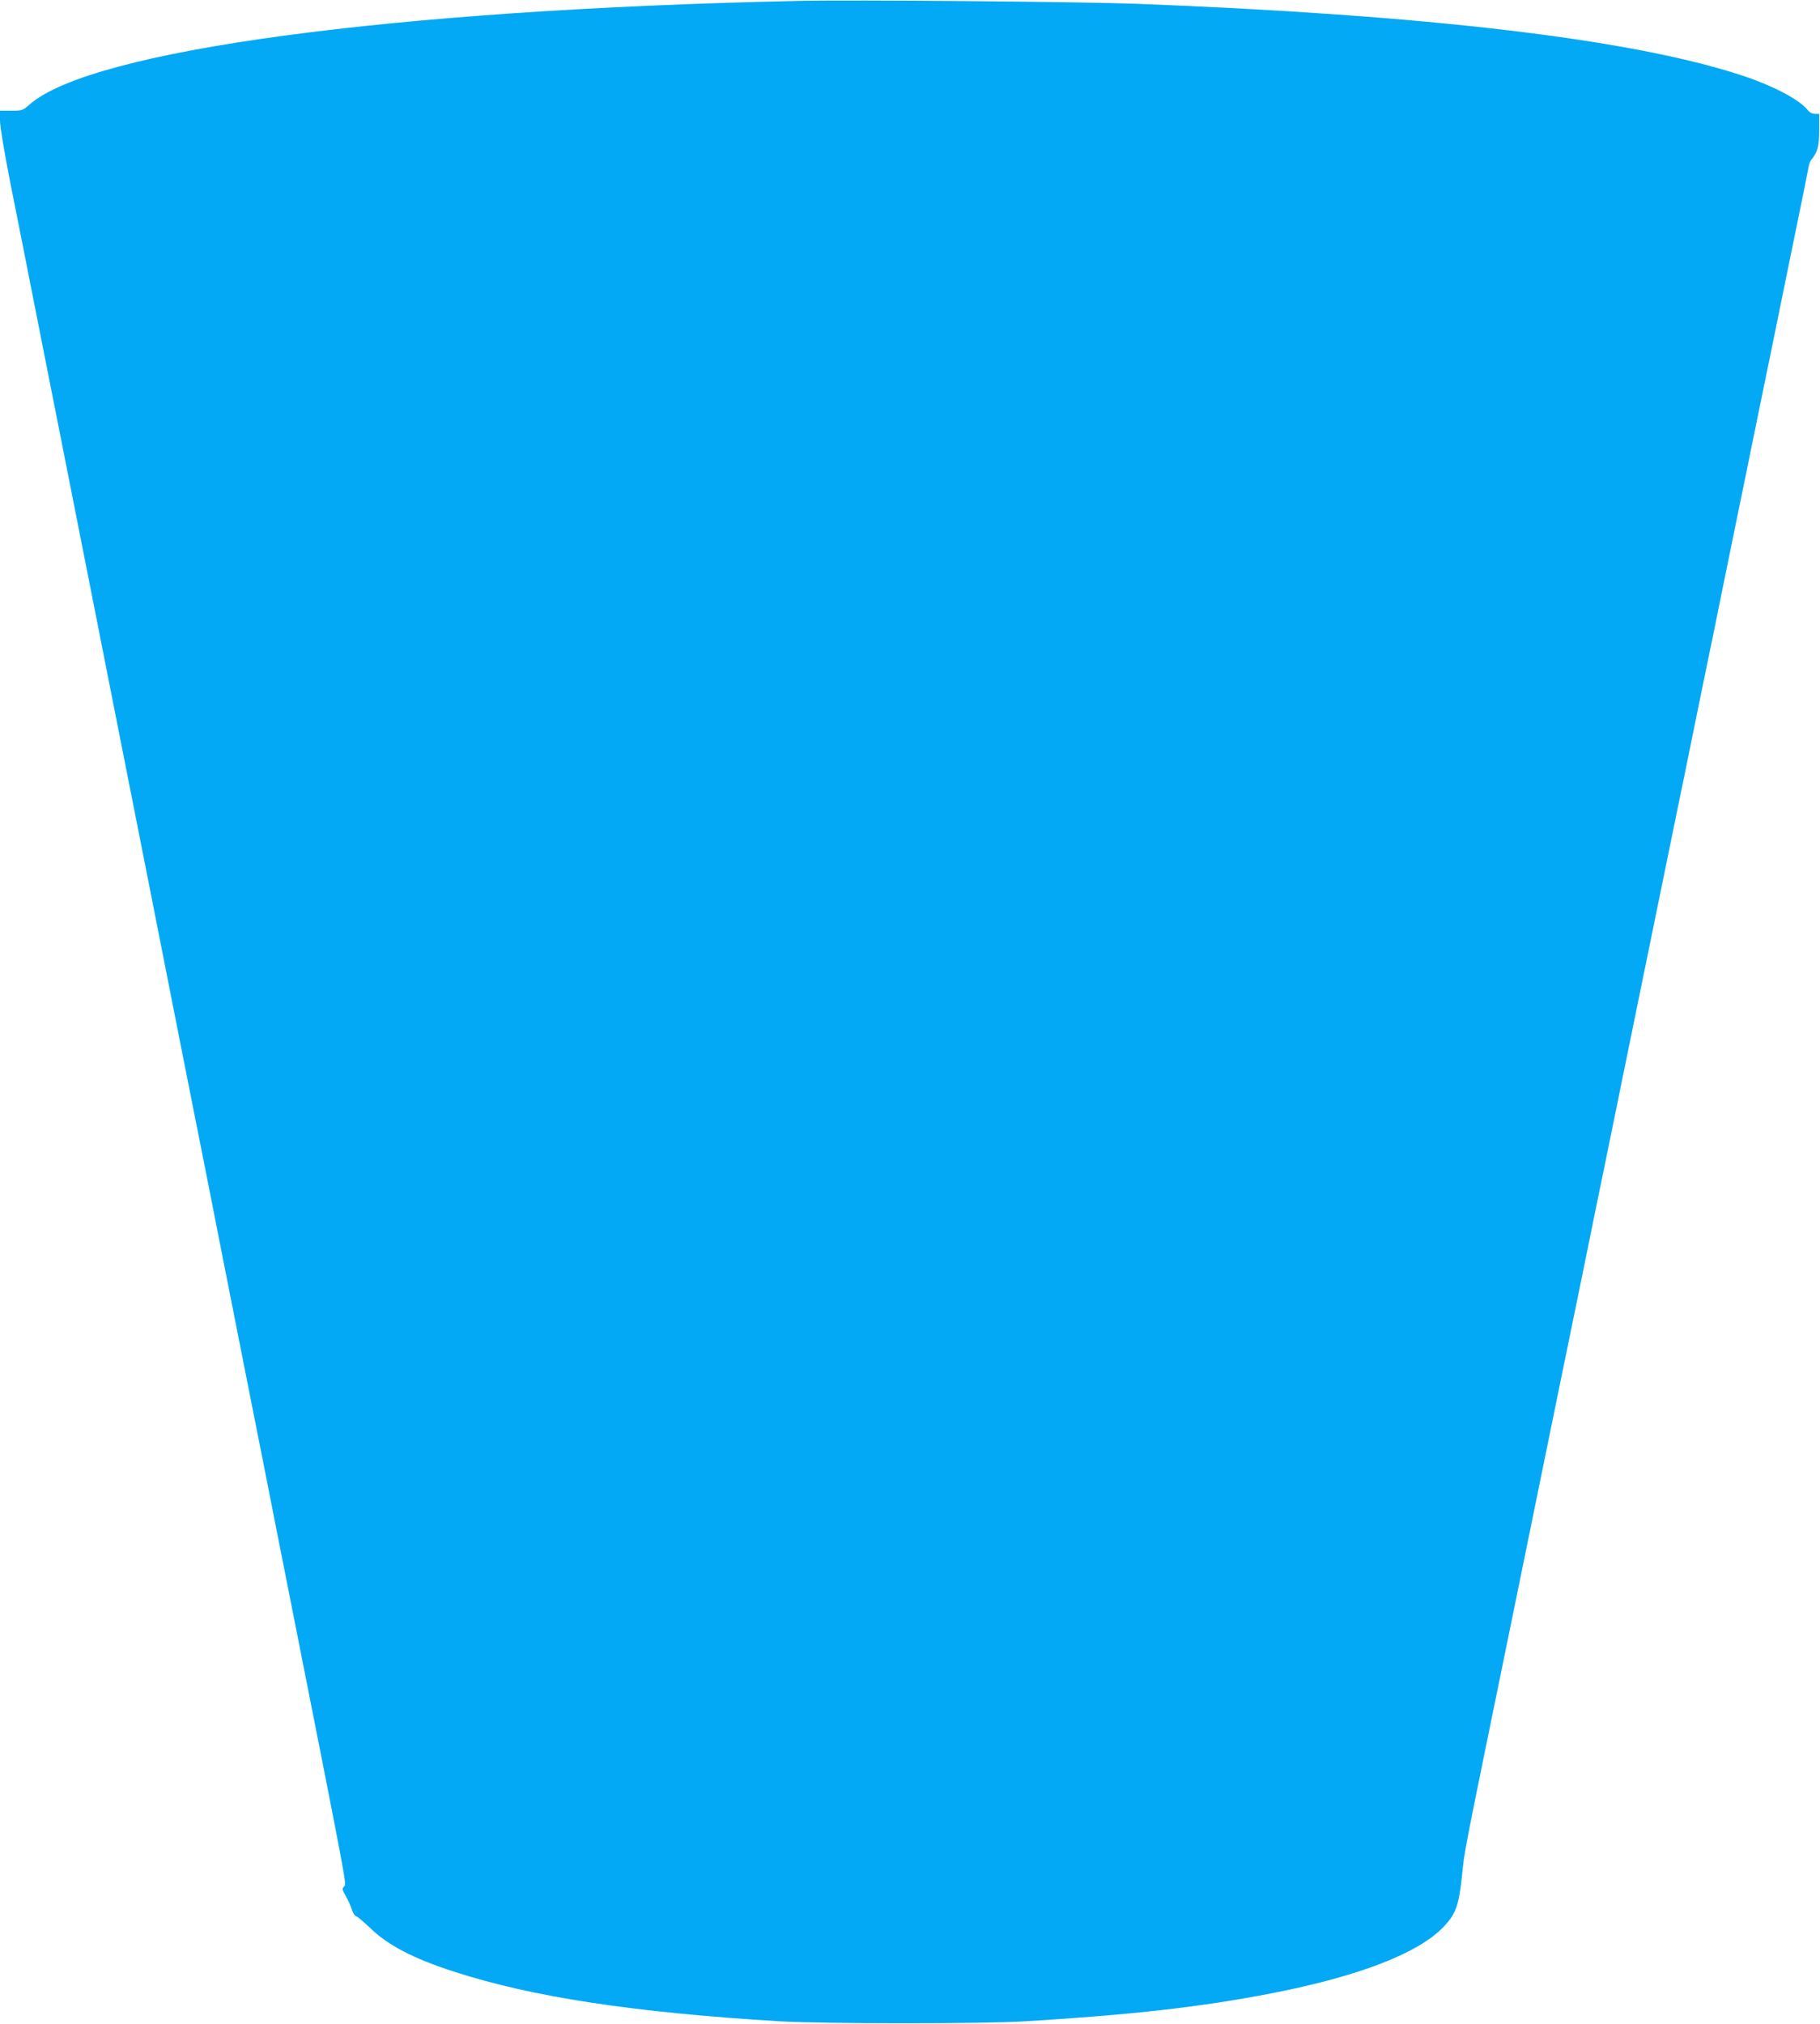 <?xml version="1.0" standalone="no"?>
<!DOCTYPE svg PUBLIC "-//W3C//DTD SVG 20010904//EN"
 "http://www.w3.org/TR/2001/REC-SVG-20010904/DTD/svg10.dtd">
<svg version="1.0" xmlns="http://www.w3.org/2000/svg"
 width="1151pt" height="1280pt" viewBox="0 0 1151 1280"
 preserveAspectRatio="xMidYMid meet">
<g transform="translate(0,1280) scale(0.1,-0.1)"
fill="#03a9f4" stroke="none">
<path d="M5040 12794 c-2561 -55 -4463 -311 -4853 -655 -43 -38 -48 -39 -116
-39 l-71 0 0 -63 c0 -37 27 -196 64 -387 36 -179 124 -624 196 -990 72 -366
153 -775 180 -910 27 -135 99 -499 160 -810 61 -311 129 -653 150 -760 21
-107 98 -494 170 -860 208 -1053 309 -1568 330 -1670 11 -52 78 -394 150 -760
72 -366 149 -753 170 -860 21 -107 71 -357 110 -555 39 -198 106 -540 150
-760 377 -1906 362 -1826 346 -1844 -14 -15 -12 -21 11 -61 14 -25 31 -63 38
-85 7 -22 19 -41 28 -43 8 -2 48 -36 89 -75 111 -108 272 -192 529 -275 493
-160 1133 -258 2059 -314 274 -16 1281 -17 1555 0 675 41 1114 91 1557 177
558 109 933 255 1091 424 73 78 92 130 112 311 20 189 -7 47 335 1720 50 245
118 576 150 735 64 315 197 964 261 1275 22 107 48 238 59 290 10 52 51 250
90 440 39 190 79 388 90 440 10 52 37 183 59 290 53 259 194 948 231 1130 16
80 57 278 90 440 34 162 74 360 90 440 16 80 57 278 90 440 34 162 74 360 90
440 16 80 61 300 100 490 39 190 80 388 90 440 11 52 51 250 90 440 39 190 80
388 90 440 11 52 56 273 100 490 45 217 84 411 87 430 3 19 11 42 18 50 40 48
50 85 50 187 l0 103 -27 0 c-16 0 -34 9 -45 23 -53 68 -229 160 -433 225 -701
227 -1988 378 -3814 448 -360 13 -1789 26 -2146 18z"/>
</g>
</svg>
